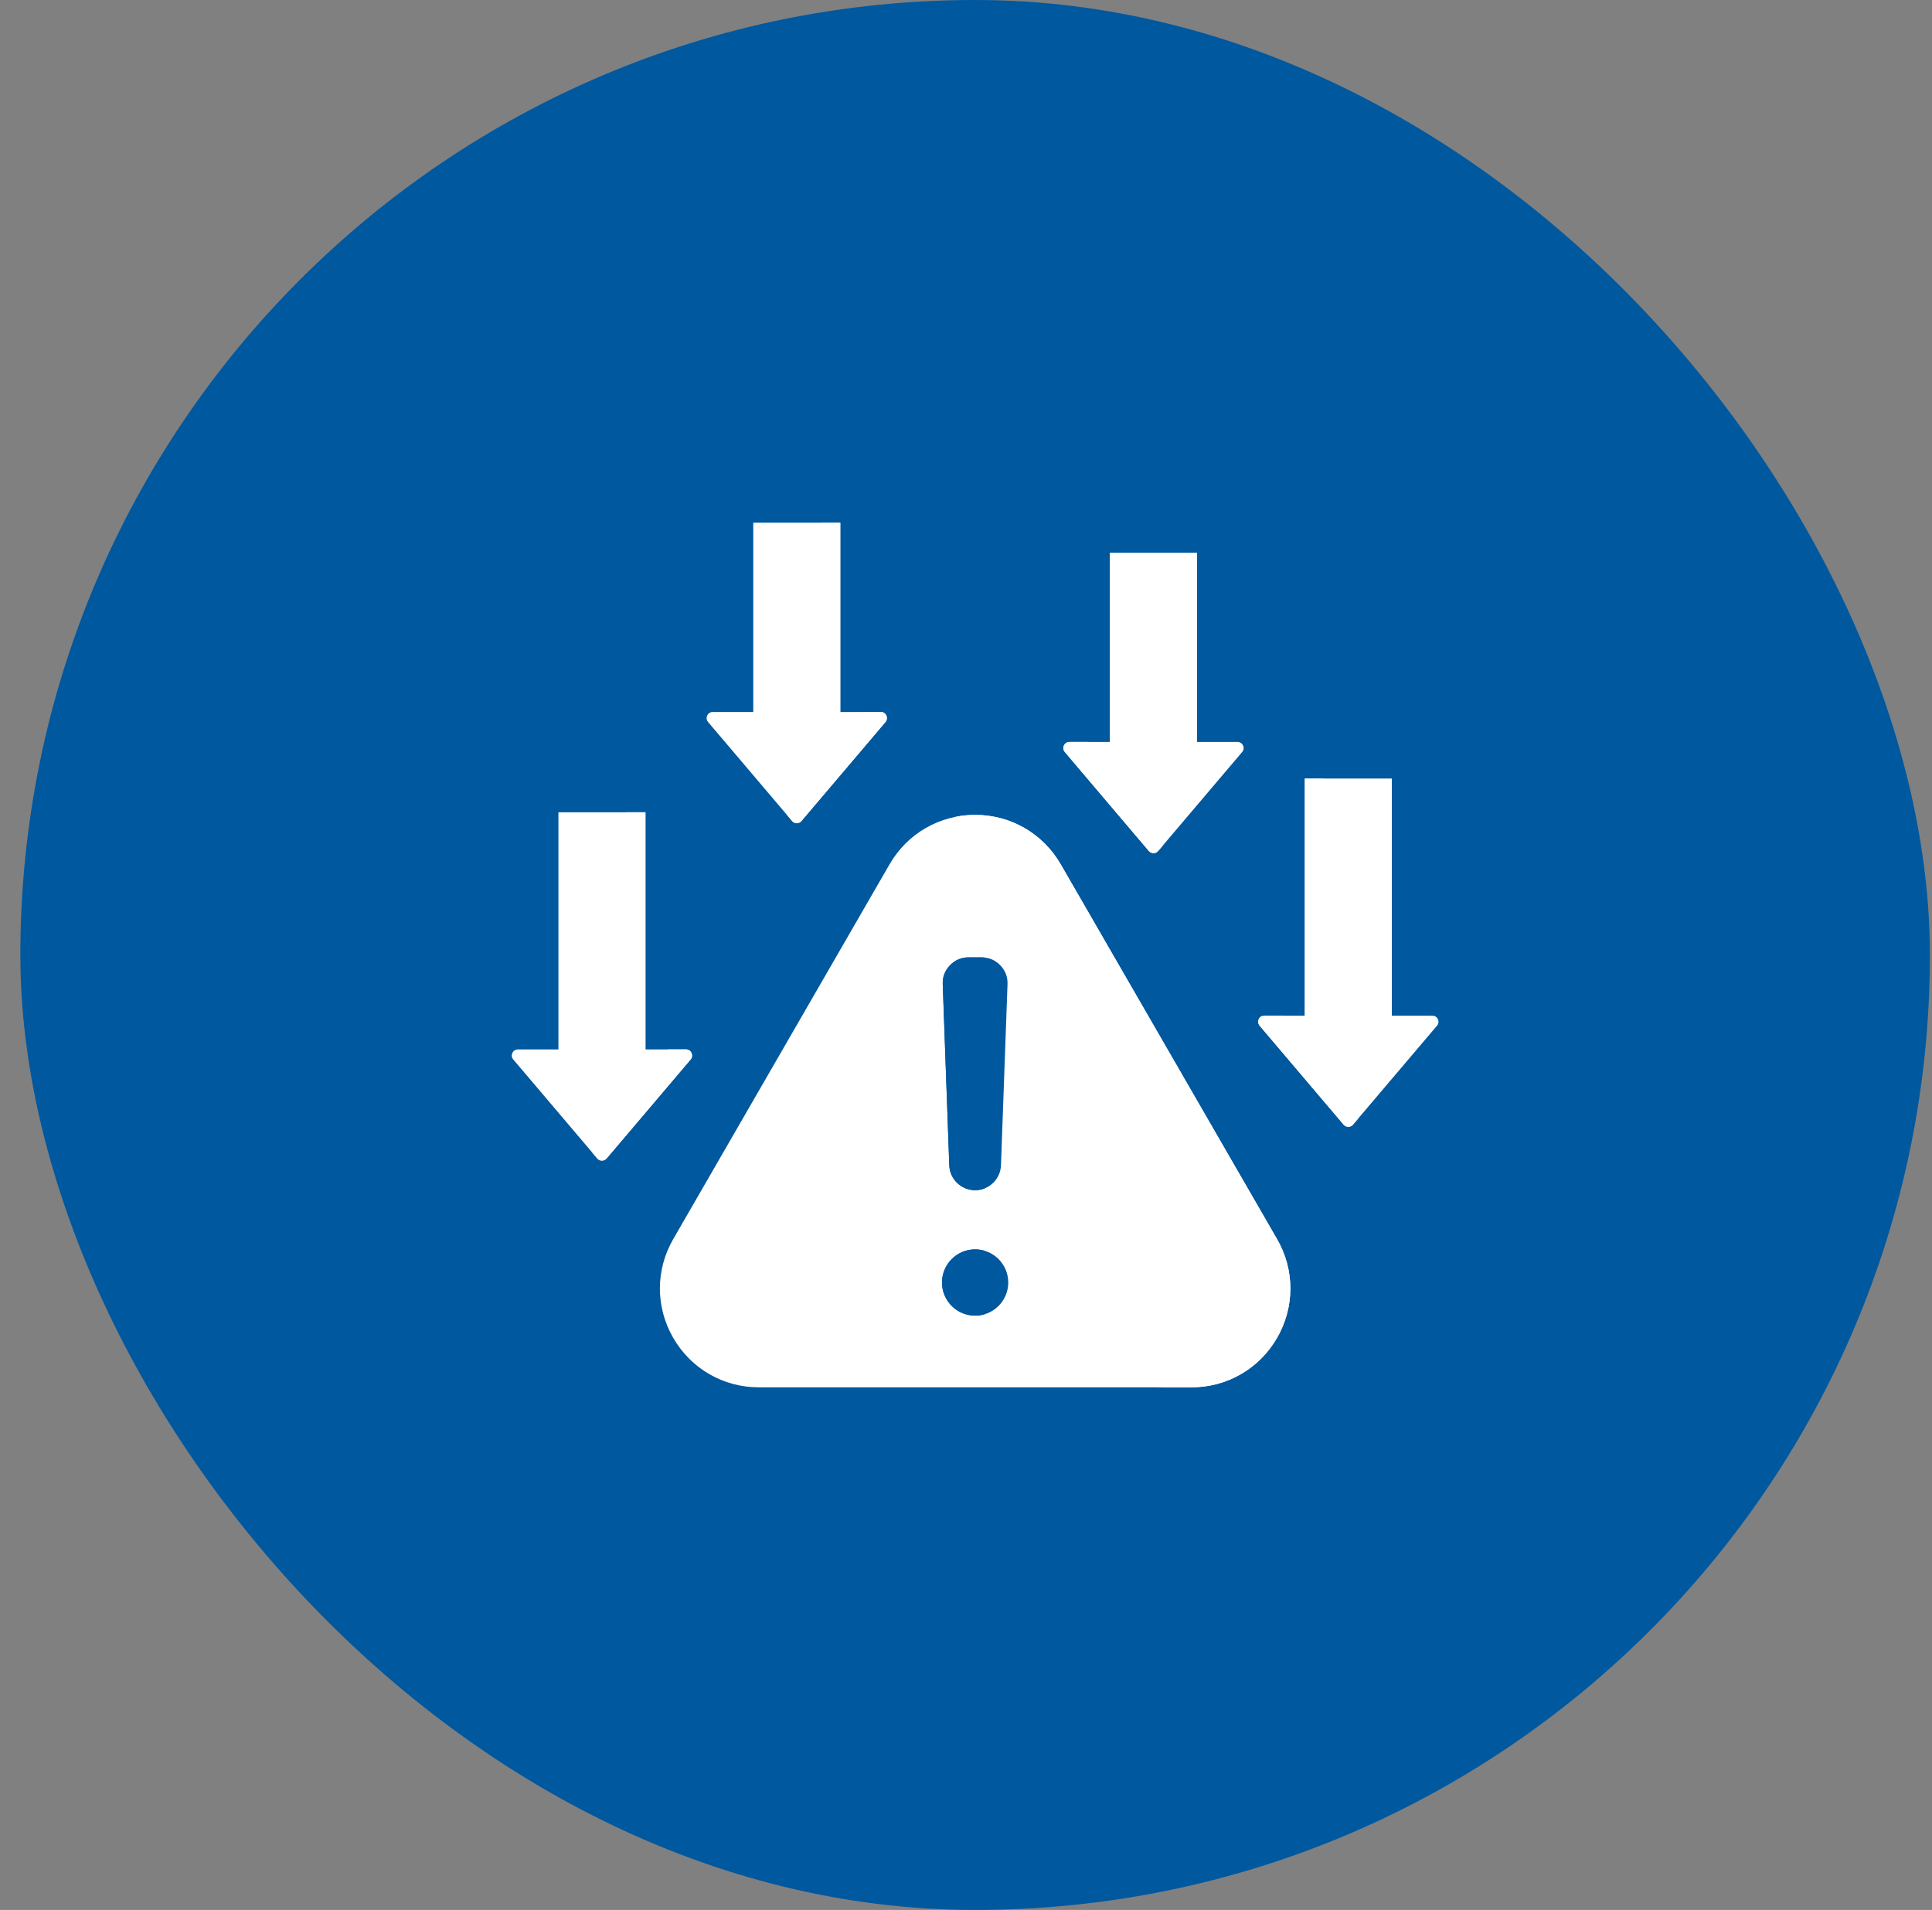 <svg xmlns="http://www.w3.org/2000/svg" width="86" height="85" viewBox="0 0 86 85" fill="none"><rect x="0" y="0" width="86" height="85" fill="#808080" stroke="none"/><rect x="0.906" width="85" height="85" rx="42.5" fill="#00589F"></rect><path fill-rule="evenodd" clip-rule="evenodd" d="M47.215 38.464L56.845 55.144C57.637 56.516 57.637 58.17 56.845 59.542C56.053 60.913 54.62 61.741 53.036 61.741H33.776C32.193 61.741 30.76 60.913 29.968 59.542C29.176 58.171 29.176 56.516 29.968 55.144L39.598 38.464C40.39 37.093 41.823 36.266 43.406 36.266C44.99 36.266 46.423 37.093 47.215 38.464Z" fill="white"></path><path fill-rule="evenodd" clip-rule="evenodd" d="M47.215 38.465L56.845 55.144C57.637 56.516 57.637 58.171 56.845 59.542C56.053 60.913 54.62 61.741 53.036 61.741H51.318C52.901 61.741 54.334 60.913 55.126 59.542C55.918 58.171 55.918 56.516 55.126 55.144L45.496 38.465C44.85 37.347 43.779 36.59 42.547 36.349C42.83 36.293 43.118 36.266 43.406 36.266C44.99 36.266 46.423 37.093 47.215 38.465Z" fill="white"></path><path fill-rule="evenodd" clip-rule="evenodd" d="M43.407 55.602C44.221 55.602 44.881 56.262 44.881 57.077C44.881 57.891 44.221 58.551 43.407 58.551C42.592 58.551 41.932 57.891 41.932 57.077C41.932 56.262 42.592 55.602 43.407 55.602ZM43.407 52.969C42.787 52.969 42.278 52.478 42.256 51.859L41.965 43.8C41.953 43.476 42.062 43.193 42.287 42.959C42.512 42.726 42.791 42.607 43.115 42.607H43.697C44.022 42.607 44.301 42.726 44.526 42.959C44.751 43.193 44.86 43.476 44.848 43.8L44.557 51.859C44.535 52.478 44.026 52.969 43.407 52.969Z" fill="#00589F"></path><path fill-rule="evenodd" clip-rule="evenodd" d="M43.407 55.602C43.556 55.602 43.7 55.624 43.836 55.665C43.231 55.849 42.791 56.411 42.791 57.077C42.791 57.742 43.231 58.304 43.836 58.488C43.697 58.53 43.552 58.551 43.407 58.551C42.592 58.551 41.932 57.891 41.932 57.077C41.932 56.262 42.592 55.602 43.407 55.602ZM43.407 52.969C42.787 52.969 42.278 52.478 42.256 51.859L41.965 43.8C41.953 43.476 42.062 43.193 42.287 42.959C42.512 42.726 42.791 42.607 43.115 42.607H43.697C43.745 42.607 43.791 42.61 43.836 42.615C43.571 42.644 43.339 42.76 43.146 42.959C42.921 43.193 42.813 43.476 42.824 43.8L43.115 51.859C43.132 52.327 43.426 52.721 43.836 52.886C43.7 52.941 43.554 52.969 43.407 52.969Z" fill="#00589F"></path><path fill-rule="evenodd" clip-rule="evenodd" d="M27.001 51.556L30.741 47.151C30.891 46.974 30.766 46.703 30.534 46.703H28.731V36.15H24.857V46.703H23.054C22.822 46.703 22.696 46.974 22.847 47.151L26.587 51.556C26.612 51.586 26.644 51.61 26.68 51.627C26.716 51.644 26.755 51.652 26.794 51.652C26.833 51.652 26.872 51.644 26.908 51.627C26.944 51.61 26.976 51.586 27.001 51.556Z" fill="white"></path><path fill-rule="evenodd" clip-rule="evenodd" d="M27.001 51.556L30.741 47.151C30.891 46.974 30.766 46.703 30.534 46.703H29.675C29.907 46.703 30.032 46.974 29.882 47.151L26.364 51.294L26.587 51.556C26.612 51.586 26.644 51.61 26.68 51.627C26.716 51.644 26.755 51.652 26.794 51.652C26.833 51.652 26.872 51.644 26.908 51.627C26.944 51.61 26.976 51.586 27.001 51.556ZM28.731 46.704H27.871V36.15H28.731V46.704Z" fill="white"></path><path fill-rule="evenodd" clip-rule="evenodd" d="M60.226 50.052L63.966 45.647C64.116 45.47 63.991 45.2 63.759 45.2H61.955V34.647H58.082V45.2H56.278C56.046 45.2 55.921 45.47 56.071 45.647L59.811 50.052C59.837 50.082 59.869 50.107 59.904 50.123C59.94 50.14 59.979 50.148 60.019 50.148C60.058 50.148 60.097 50.14 60.133 50.123C60.168 50.106 60.2 50.082 60.226 50.052Z" fill="white"></path><path fill-rule="evenodd" clip-rule="evenodd" d="M60.226 50.052L60.448 49.79L56.931 45.647C56.78 45.47 56.906 45.2 57.138 45.2H56.278C56.046 45.2 55.921 45.47 56.071 45.647L59.811 50.052C59.837 50.083 59.869 50.107 59.904 50.123C59.94 50.14 59.979 50.148 60.019 50.148C60.058 50.148 60.097 50.14 60.133 50.123C60.168 50.106 60.2 50.082 60.226 50.052ZM58.941 34.647V45.2H58.082V34.647H58.941Z" fill="white"></path><path fill-rule="evenodd" clip-rule="evenodd" d="M35.674 36.538L39.414 32.133C39.564 31.956 39.439 31.686 39.207 31.686H37.404V23.262H33.53V31.686H31.727C31.495 31.686 31.369 31.956 31.519 32.133L35.26 36.538C35.285 36.568 35.317 36.593 35.353 36.609C35.388 36.626 35.427 36.634 35.467 36.634C35.506 36.634 35.545 36.626 35.581 36.609C35.617 36.593 35.648 36.568 35.674 36.538Z" fill="white"></path><path fill-rule="evenodd" clip-rule="evenodd" d="M35.674 36.538L39.414 32.133C39.564 31.956 39.439 31.686 39.207 31.686H38.348C38.58 31.686 38.705 31.956 38.555 32.133L35.037 36.276L35.26 36.538C35.285 36.568 35.317 36.593 35.353 36.609C35.389 36.626 35.427 36.634 35.467 36.634C35.506 36.634 35.545 36.626 35.581 36.609C35.617 36.593 35.648 36.568 35.674 36.538ZM37.404 31.686H36.544V23.262H37.404V31.686Z" fill="white"></path><path fill-rule="evenodd" clip-rule="evenodd" d="M51.554 37.872L55.294 33.467C55.444 33.29 55.319 33.02 55.087 33.02H53.283V24.596H49.41V33.02H47.606C47.374 33.02 47.249 33.29 47.399 33.467L51.139 37.872C51.165 37.902 51.197 37.926 51.233 37.943C51.268 37.96 51.307 37.968 51.347 37.968C51.386 37.968 51.425 37.96 51.461 37.943C51.496 37.927 51.528 37.902 51.554 37.872Z" fill="white"></path><path fill-rule="evenodd" clip-rule="evenodd" d="M51.554 37.872L51.776 37.61L48.259 33.467C48.108 33.29 48.234 33.02 48.466 33.02H47.606C47.374 33.02 47.249 33.29 47.399 33.467L51.139 37.872C51.165 37.902 51.197 37.926 51.233 37.943C51.268 37.96 51.307 37.968 51.347 37.968C51.386 37.968 51.425 37.96 51.461 37.943C51.496 37.926 51.528 37.902 51.554 37.872ZM50.269 24.596V33.02H49.41V24.596H50.269Z" fill="white"></path></svg>